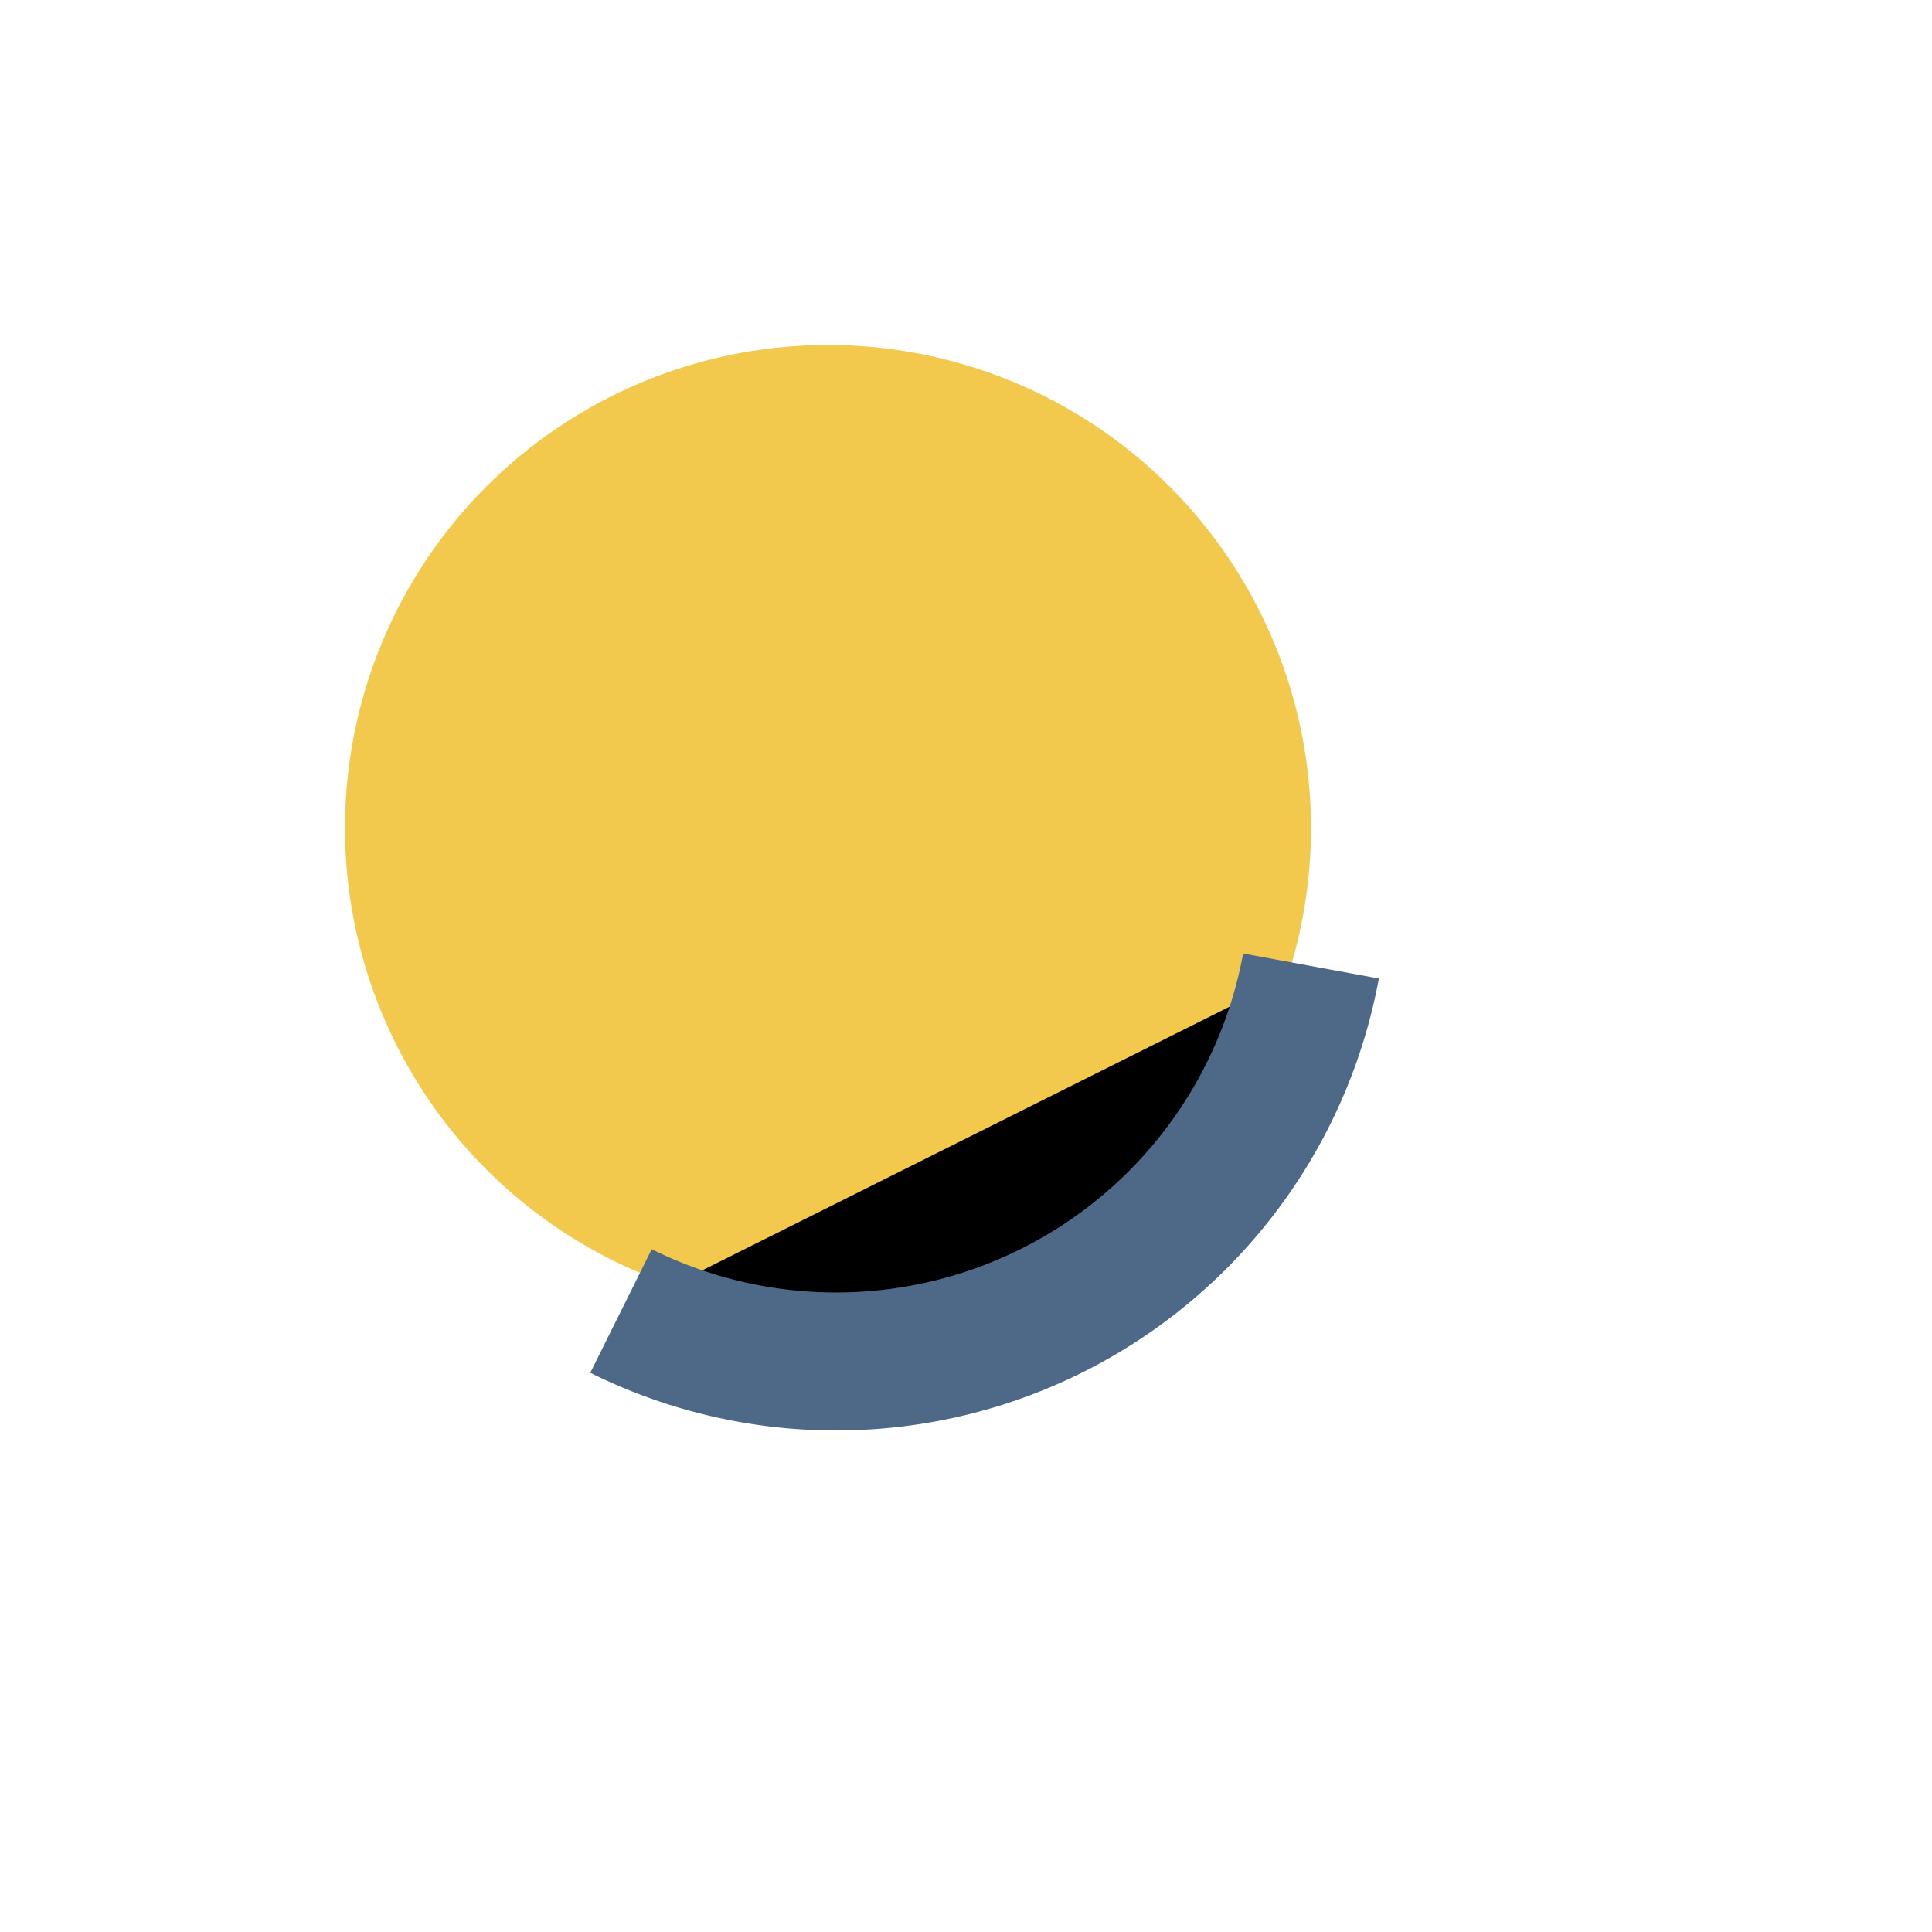 <?xml version="1.0" encoding="UTF-8"?>
<svg xmlns="http://www.w3.org/2000/svg" width="28" height="28" viewBox="0 0 28 28"><ellipse cx="12" cy="12" rx="7" ry="7" fill="#F2C94C"/><path d="M19 14a7 7 0 01-10 5" stroke="#4E6988" stroke-width="2"/></svg>